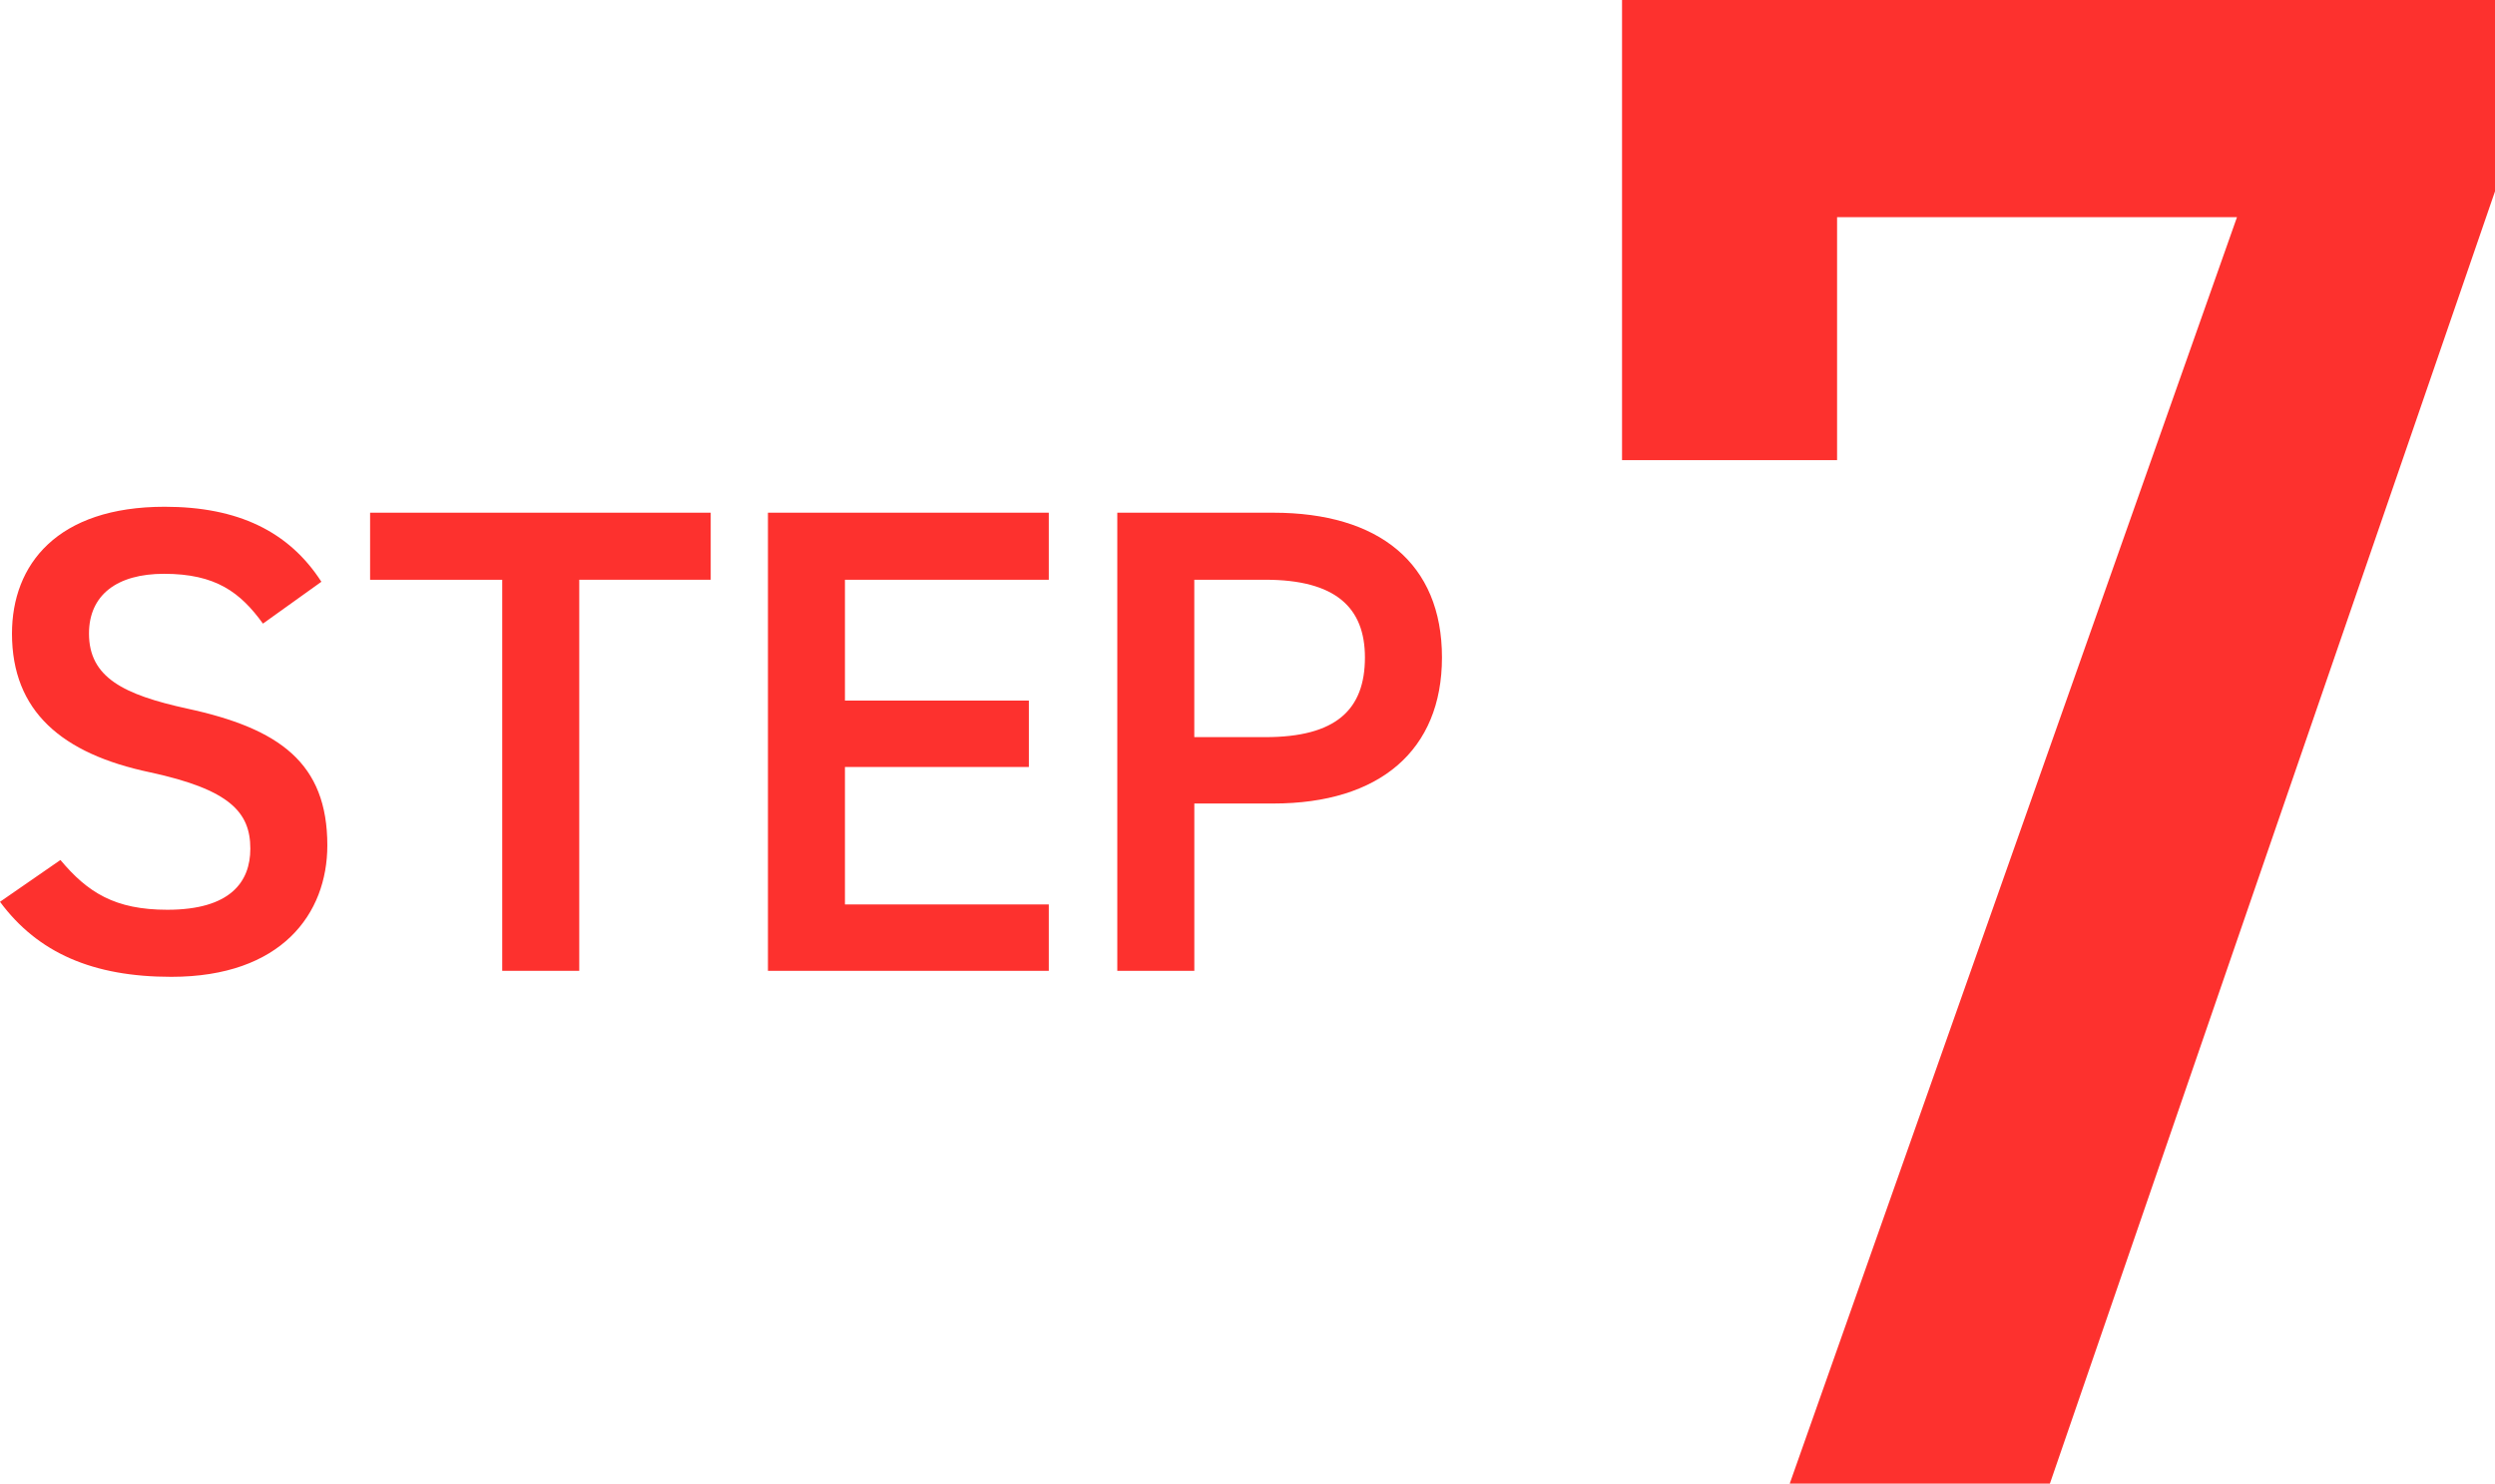 <?xml version="1.0" encoding="UTF-8"?>
<svg id="_レイヤー_1" xmlns="http://www.w3.org/2000/svg" version="1.1" viewBox="0 0 78.897 46.915">
  <!-- Generator: Adobe Illustrator 29.8.3, SVG Export Plug-In . SVG Version: 2.1.1 Build 3)  -->
  <defs>
    <style>
      .st0 {
        fill: #fd312e;
      }
    </style>
  </defs>
  <path class="st0" d="M51.292,14.551V0h27.605v6.051l-14.075,40.864h-8.227l14.143-40.048h-12.646v7.684s-6.8,0-6.8,0Z"/>
  <g>
    <path class="st0" d="M8.315,19.72c-.714-.987-1.491-1.575-3.128-1.575-1.491,0-2.373.672-2.373,1.89,0,1.386,1.092,1.932,3.107,2.373,2.918.629,4.43,1.721,4.43,4.324,0,2.163-1.449,4.158-4.934,4.158-2.478,0-4.22-.756-5.417-2.373l1.911-1.322c.861,1.028,1.722,1.574,3.38,1.574,1.995,0,2.625-.882,2.625-1.932,0-1.154-.651-1.869-3.17-2.414-2.792-.587-4.367-1.931-4.367-4.388,0-2.184,1.428-4.01,4.829-4.01,2.31,0,3.926.776,4.955,2.372,0,0-1.848,1.323-1.848,1.323Z"/>
    <path class="st0" d="M22.474,16.213v2.12h-4.157v12.367h-2.436v-12.366h-4.178v-2.121h10.771Z"/>
    <path class="st0" d="M33.165,16.213v2.12h-6.446v3.822h5.816v2.1h-5.816v4.346h6.446v2.1h-8.881v-14.488s8.881,0,8.881,0Z"/>
    <path class="st0" d="M37.767,25.41v5.291h-2.436v-14.488h4.934c3.338,0,5.333,1.596,5.333,4.577,0,2.939-1.974,4.619-5.333,4.619h-2.499,0ZM40.013,23.31c2.226,0,3.149-.861,3.149-2.52,0-1.574-.924-2.457-3.149-2.457h-2.247v4.977h2.247Z"/>
  </g>
</svg>